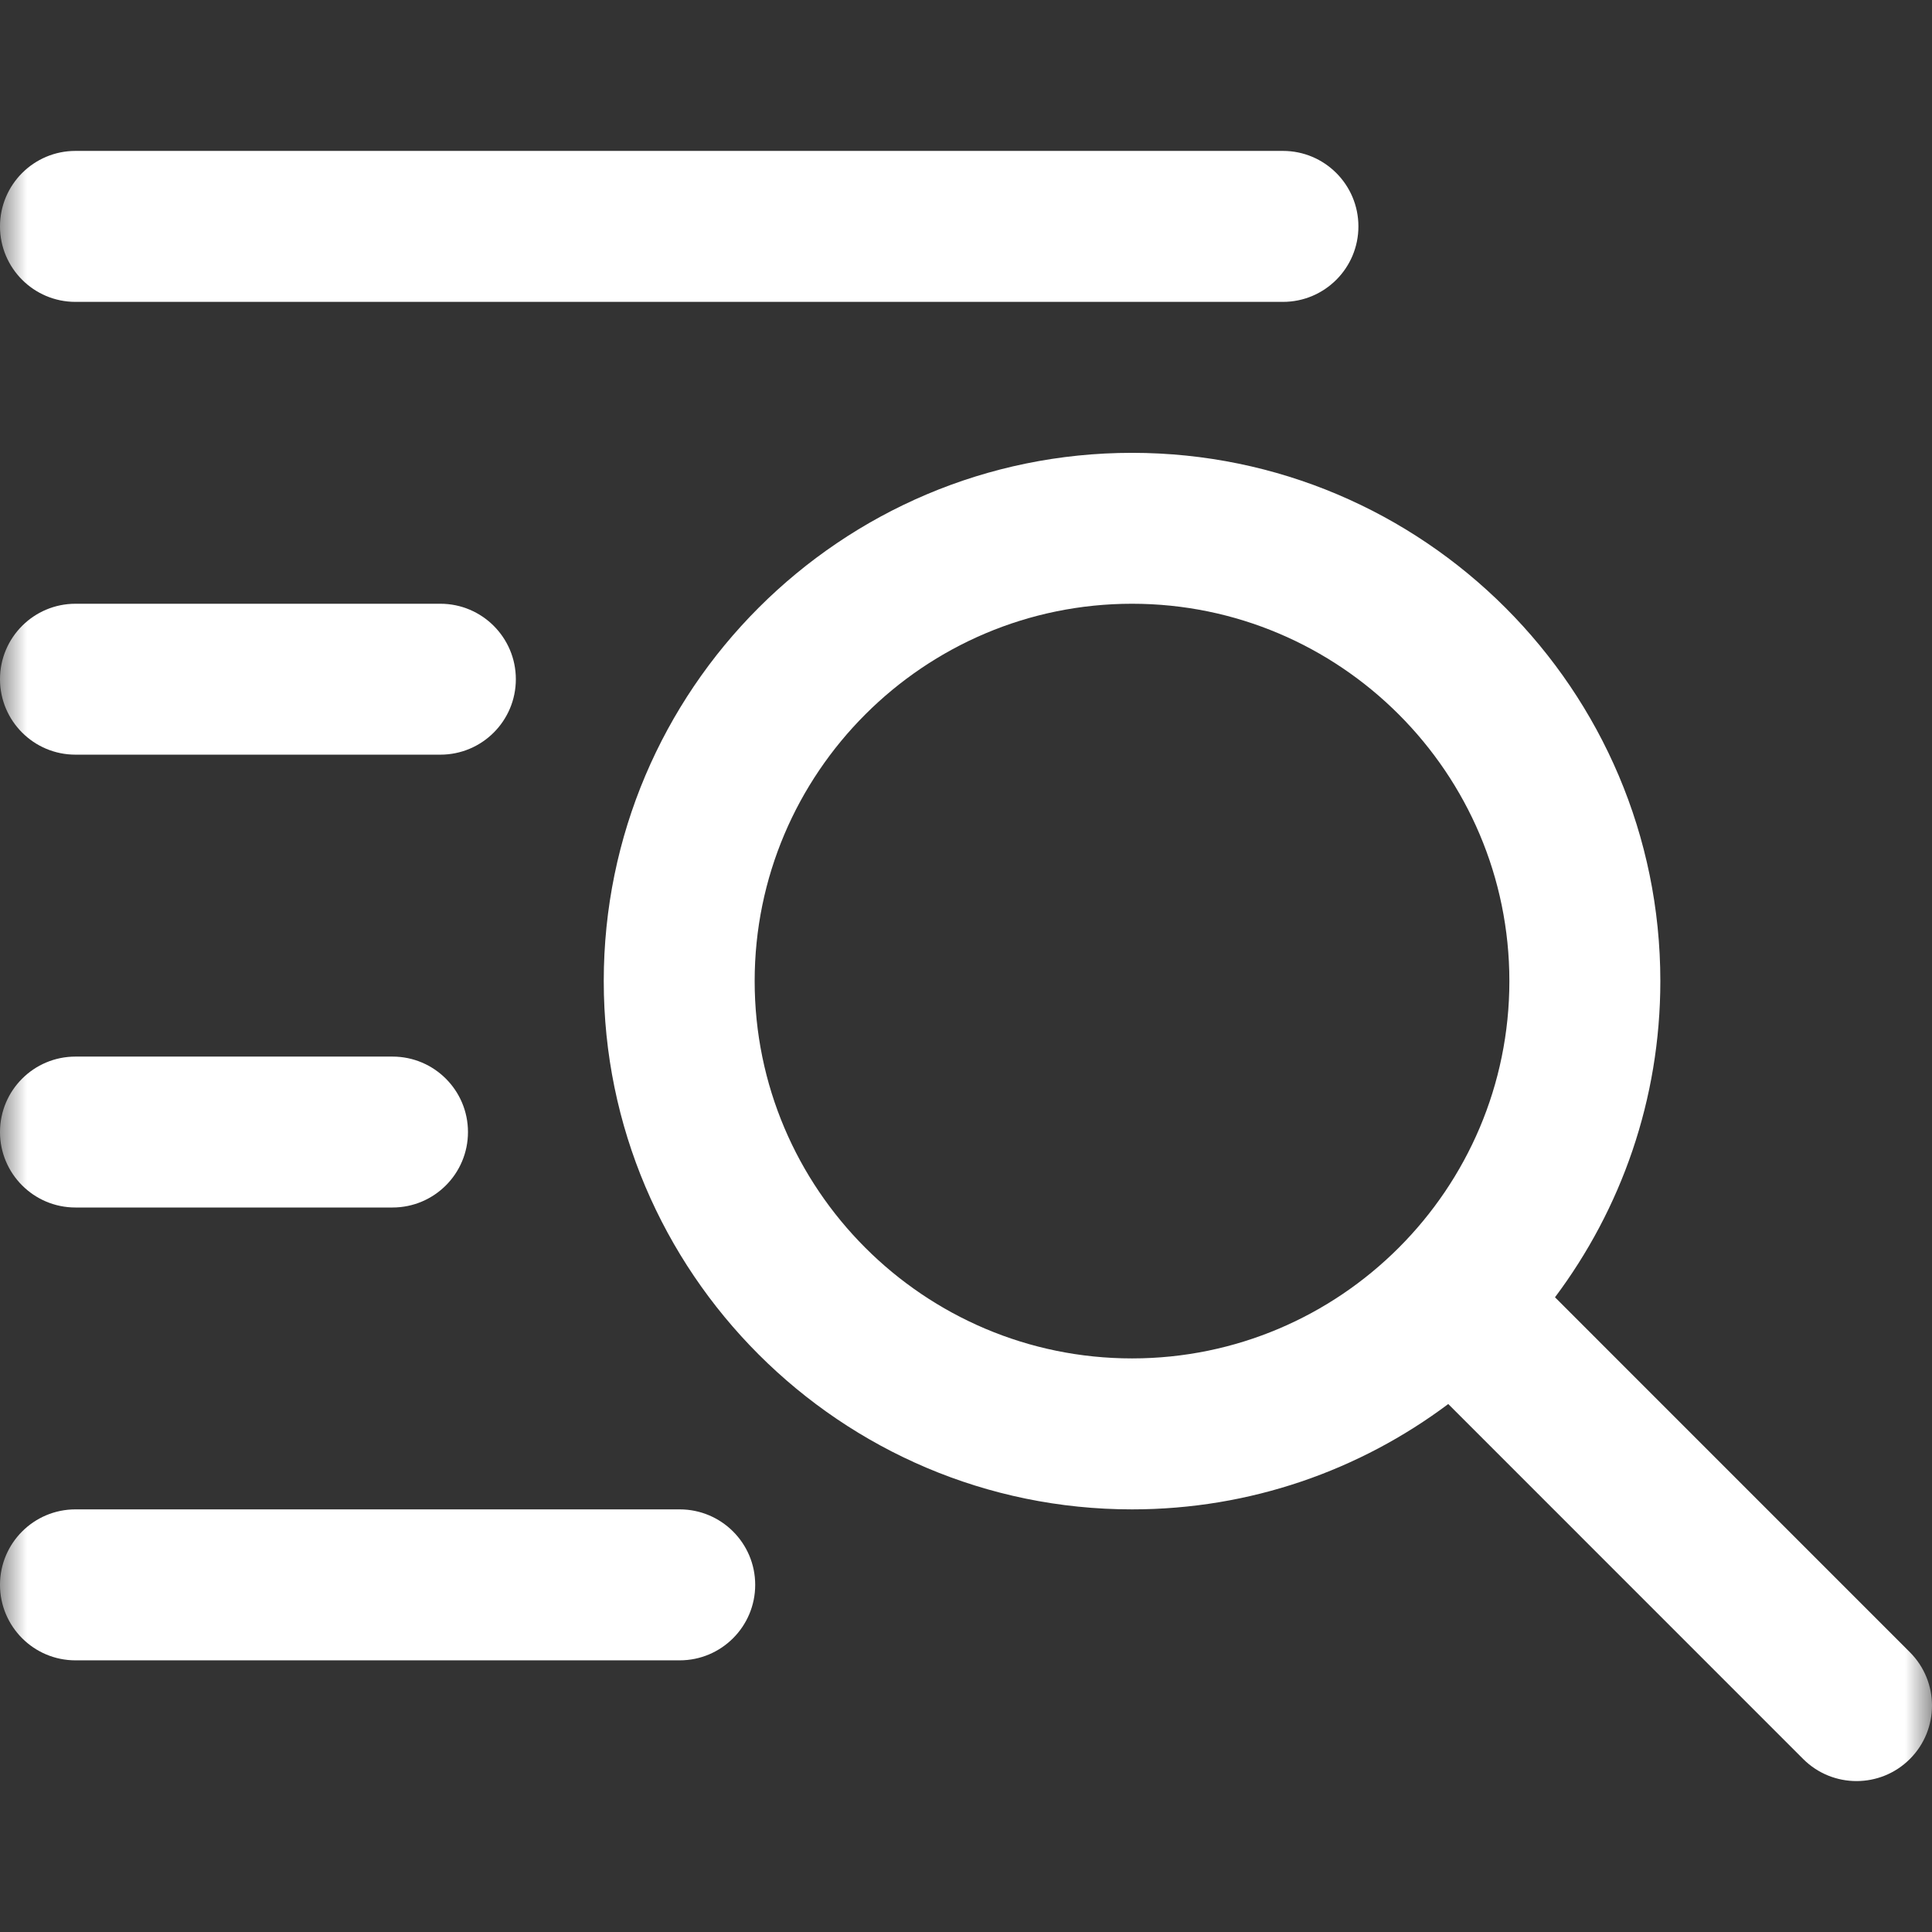 <svg width="36" height="36" viewBox="0 0 36 36" fill="none" xmlns="http://www.w3.org/2000/svg">
  <rect x="0" y="0" width="36" height="36" fill="#333333" stroke="none"/>
  <g clip-path="url(#clip0_12621_3264)">
    <mask id="mask0_12621_3264" style="mask-type:luminance" maskUnits="userSpaceOnUse" x="0" y="0"
      width="36" height="36">
      <path d="M36 0H0V36H36V0Z" fill="white" />
    </mask>
    <g mask="url(#mask0_12621_3264)">
      <path
        d="M35.588 30.787L28.975 24.173C30.207 22.529 30.938 20.489 30.938 18.281C30.938 12.853 26.522 8.438 21.094 8.438C15.666 8.438 11.25 12.853 11.25 18.281C11.25 23.709 15.666 28.125 21.094 28.125C23.302 28.125 25.342 27.394 26.986 26.162L33.599 32.776C34.148 33.325 35.039 33.325 35.588 32.776C36.137 32.227 36.137 31.336 35.588 30.787ZM14.062 18.281C14.062 14.404 17.217 11.25 21.094 11.25C24.971 11.25 28.125 14.404 28.125 18.281C28.125 22.158 24.971 25.312 21.094 25.312C17.217 25.312 14.062 22.158 14.062 18.281Z"
        fill="white" />
      <path
        d="M1.406 5.625H23.906C24.683 5.625 25.312 4.995 25.312 4.219C25.312 3.442 24.683 2.812 23.906 2.812H1.406C0.63 2.812 0 3.442 0 4.219C0 4.995 0.63 5.625 1.406 5.625Z"
        fill="white" />
      <path
        d="M8.206 11.25H1.406C0.63 11.25 0 11.88 0 12.656C0 13.433 0.63 14.062 1.406 14.062H8.206C8.982 14.062 9.612 13.433 9.612 12.656C9.612 11.88 8.982 11.25 8.206 11.25Z"
        fill="white" />
      <path
        d="M7.314 19.688H1.406C0.63 19.688 0 20.317 0 21.094C0 21.87 0.63 22.5 1.406 22.5H7.314C8.091 22.5 8.72 21.87 8.72 21.094C8.72 20.317 8.09 19.688 7.314 19.688Z"
        fill="white" />
      <path
        d="M12.665 30.938H1.406C0.63 30.938 0 30.308 0 29.531C0 28.755 0.63 28.125 1.406 28.125H12.665C13.442 28.125 14.072 28.755 14.072 29.531C14.072 30.308 13.442 30.938 12.665 30.938Z"
        fill="white" />
    </g>
  </g>
  <defs>
    <clipPath id="clip0_12621_3264">
      <rect width="36" height="36" fill="white" />
    </clipPath>
  </defs>
</svg>

